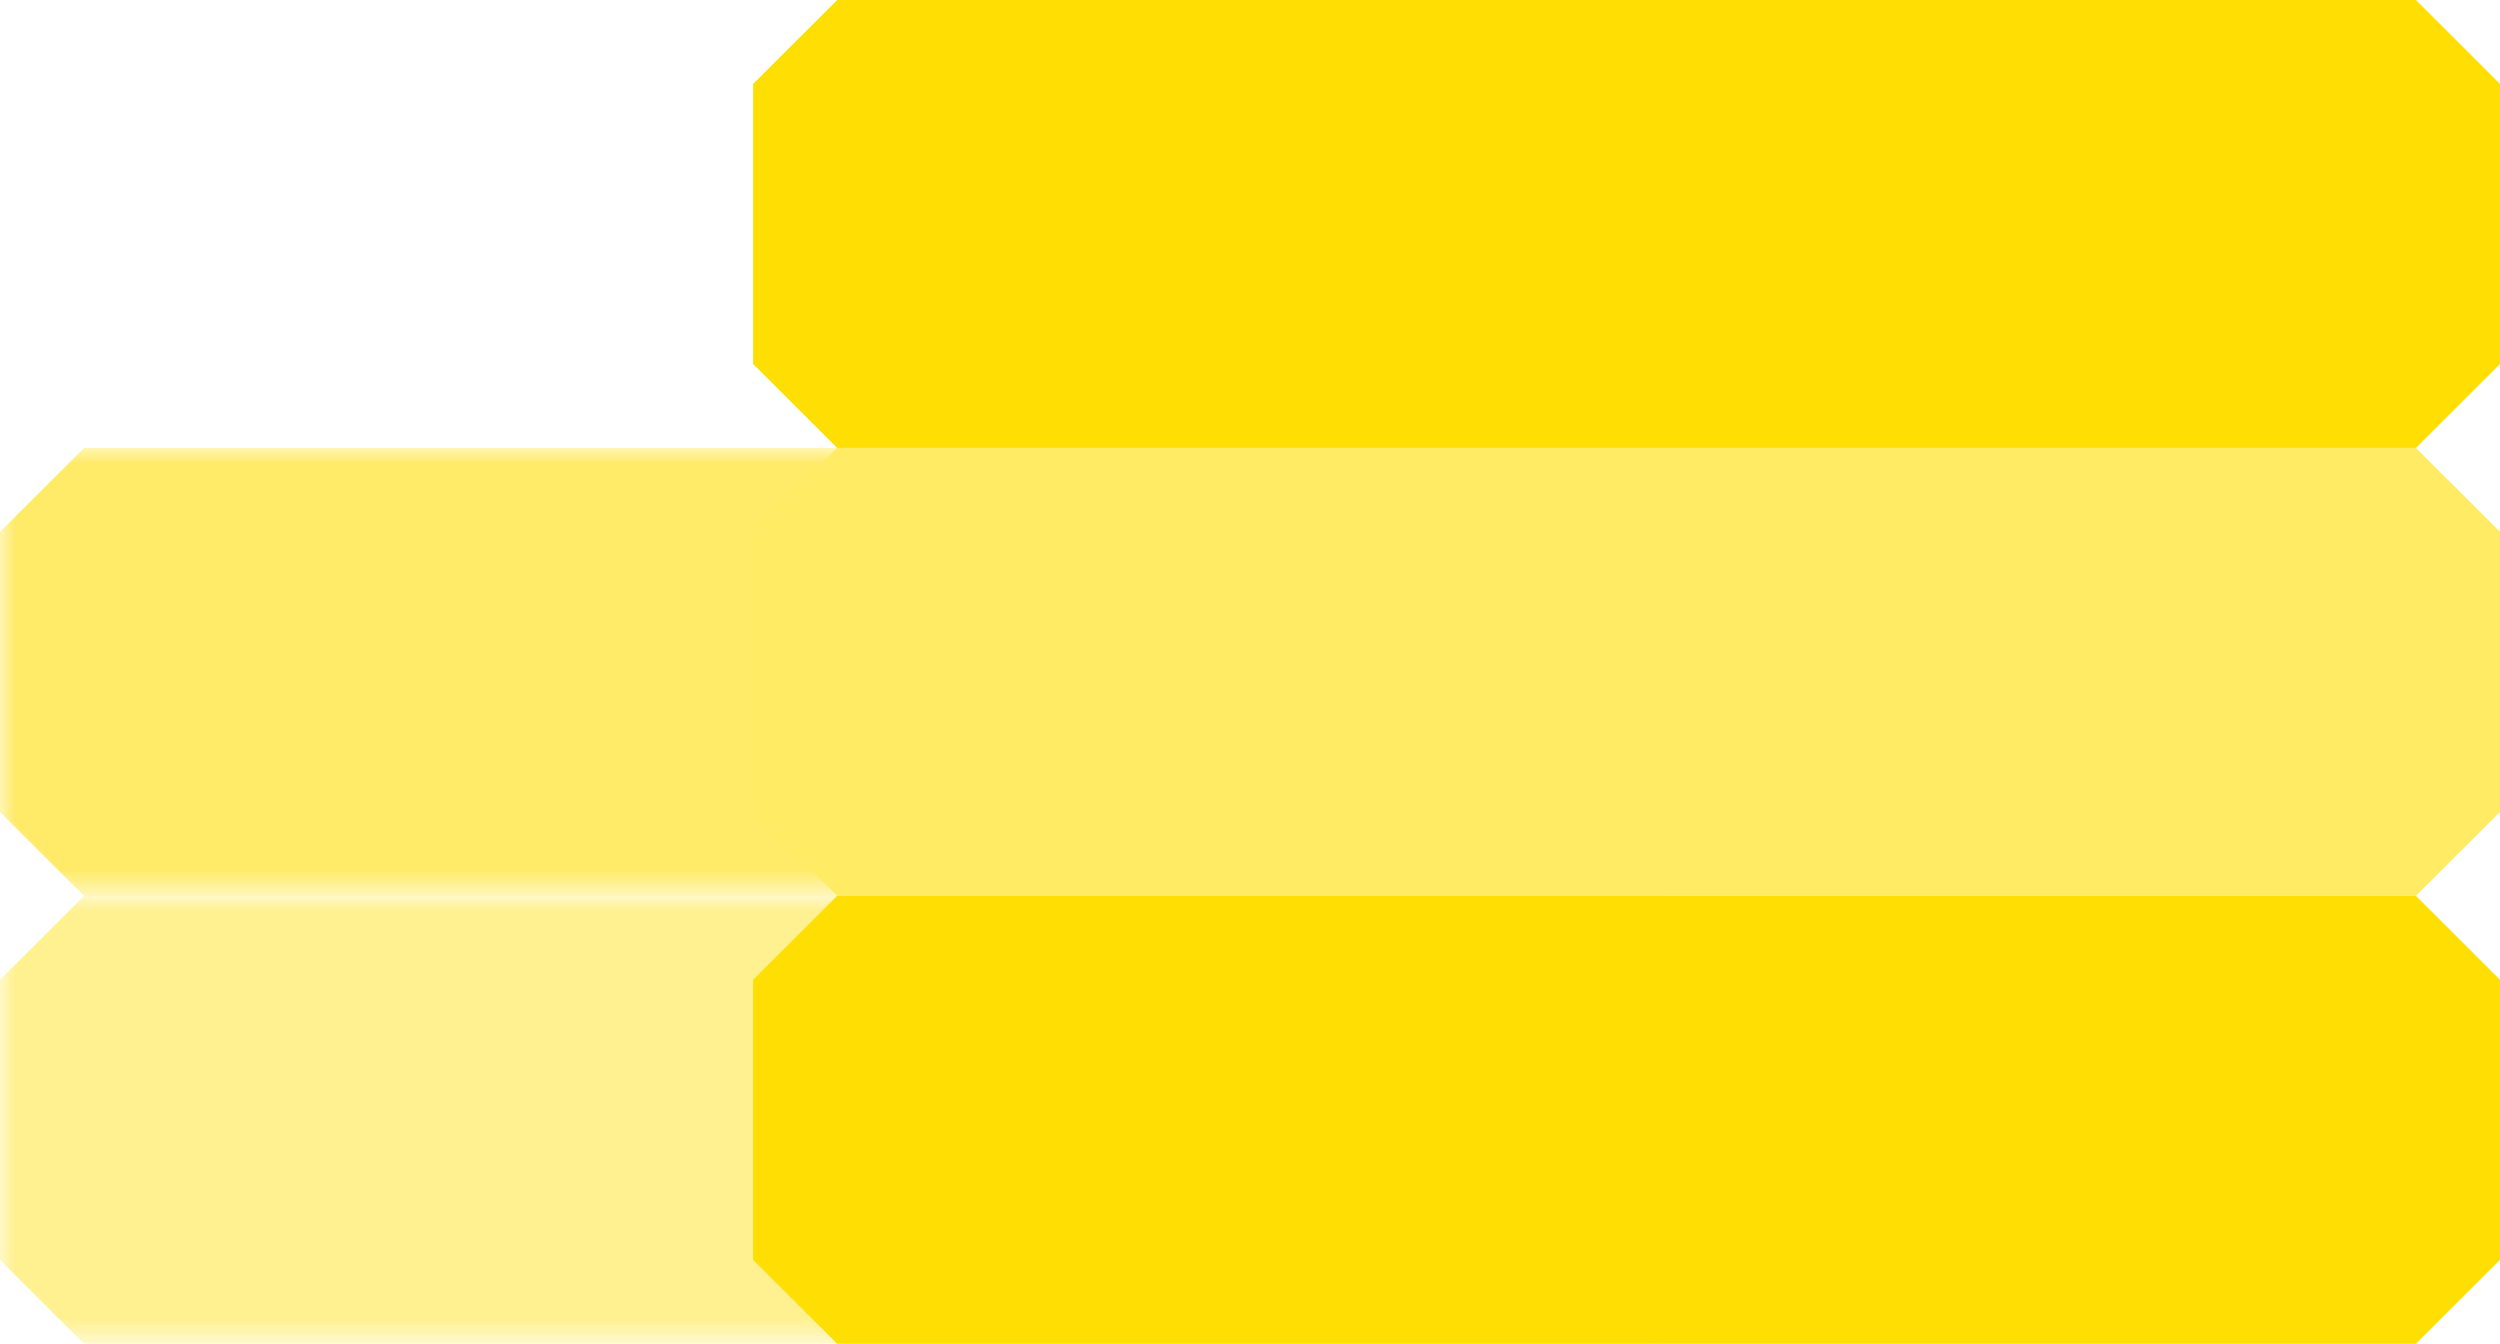 <svg width="80" height="43" viewBox="0 0 80 43" xmlns="http://www.w3.org/2000/svg" xmlns:xlink="http://www.w3.org/1999/xlink">
    <defs>
        <path id="8pj2diqe6a" d="M0 0h55.899v14.334H0z"/>
        <path id="9kxkmvjzyc" d="M0 0h55.899v14.334H0z"/>
    </defs>
    <g fill="none" fill-rule="evenodd">
        <g opacity=".6">
            <g transform="translate(0 28.667)">
                <mask id="accvrio77b" fill="#fff">
                    <use xlink:href="#8pj2diqe6a"/>
                </mask>
                <path d="M53.209 14.334H2.69L0 11.648V2.686L2.69 0H53.21l2.69 2.686v8.962l-2.69 2.686" fill="#FFE744" mask="url(#accvrio77b)"/>
            </g>
            <g transform="translate(0 14.333)">
                <mask id="fcp8dgpqnd" fill="#fff">
                    <use xlink:href="#9kxkmvjzyc"/>
                </mask>
                <path d="M53.209 14.334H2.69c-1.05-1.05-1.64-1.637-2.69-2.686V2.686L2.69 0H53.21l2.69 2.686v8.962l-2.69 2.686" fill="#FFDE03" mask="url(#fcp8dgpqnd)"/>
            </g>
        </g>
        <path d="M77.31 43H26.79l-2.69-2.685v-8.962l2.69-2.686H77.31c1.05 1.05 1.64 1.637 2.69 2.686v8.962c-1.05 1.05-1.64 1.637-2.69 2.686" fill="#FFDE03"/>
        <path d="M77.31 28.667H26.79l-2.69-2.685v-8.963l2.69-2.685H77.31L80 17.019v8.963l-2.69 2.685" fill="#FFEB64"/>
        <path d="M77.31 14.334H26.79c-1.05-1.05-1.64-1.637-2.69-2.686V2.686L26.79 0H77.31L80 2.686v8.962l-2.69 2.686" fill="#FFDE03"/>
    </g>
</svg>
